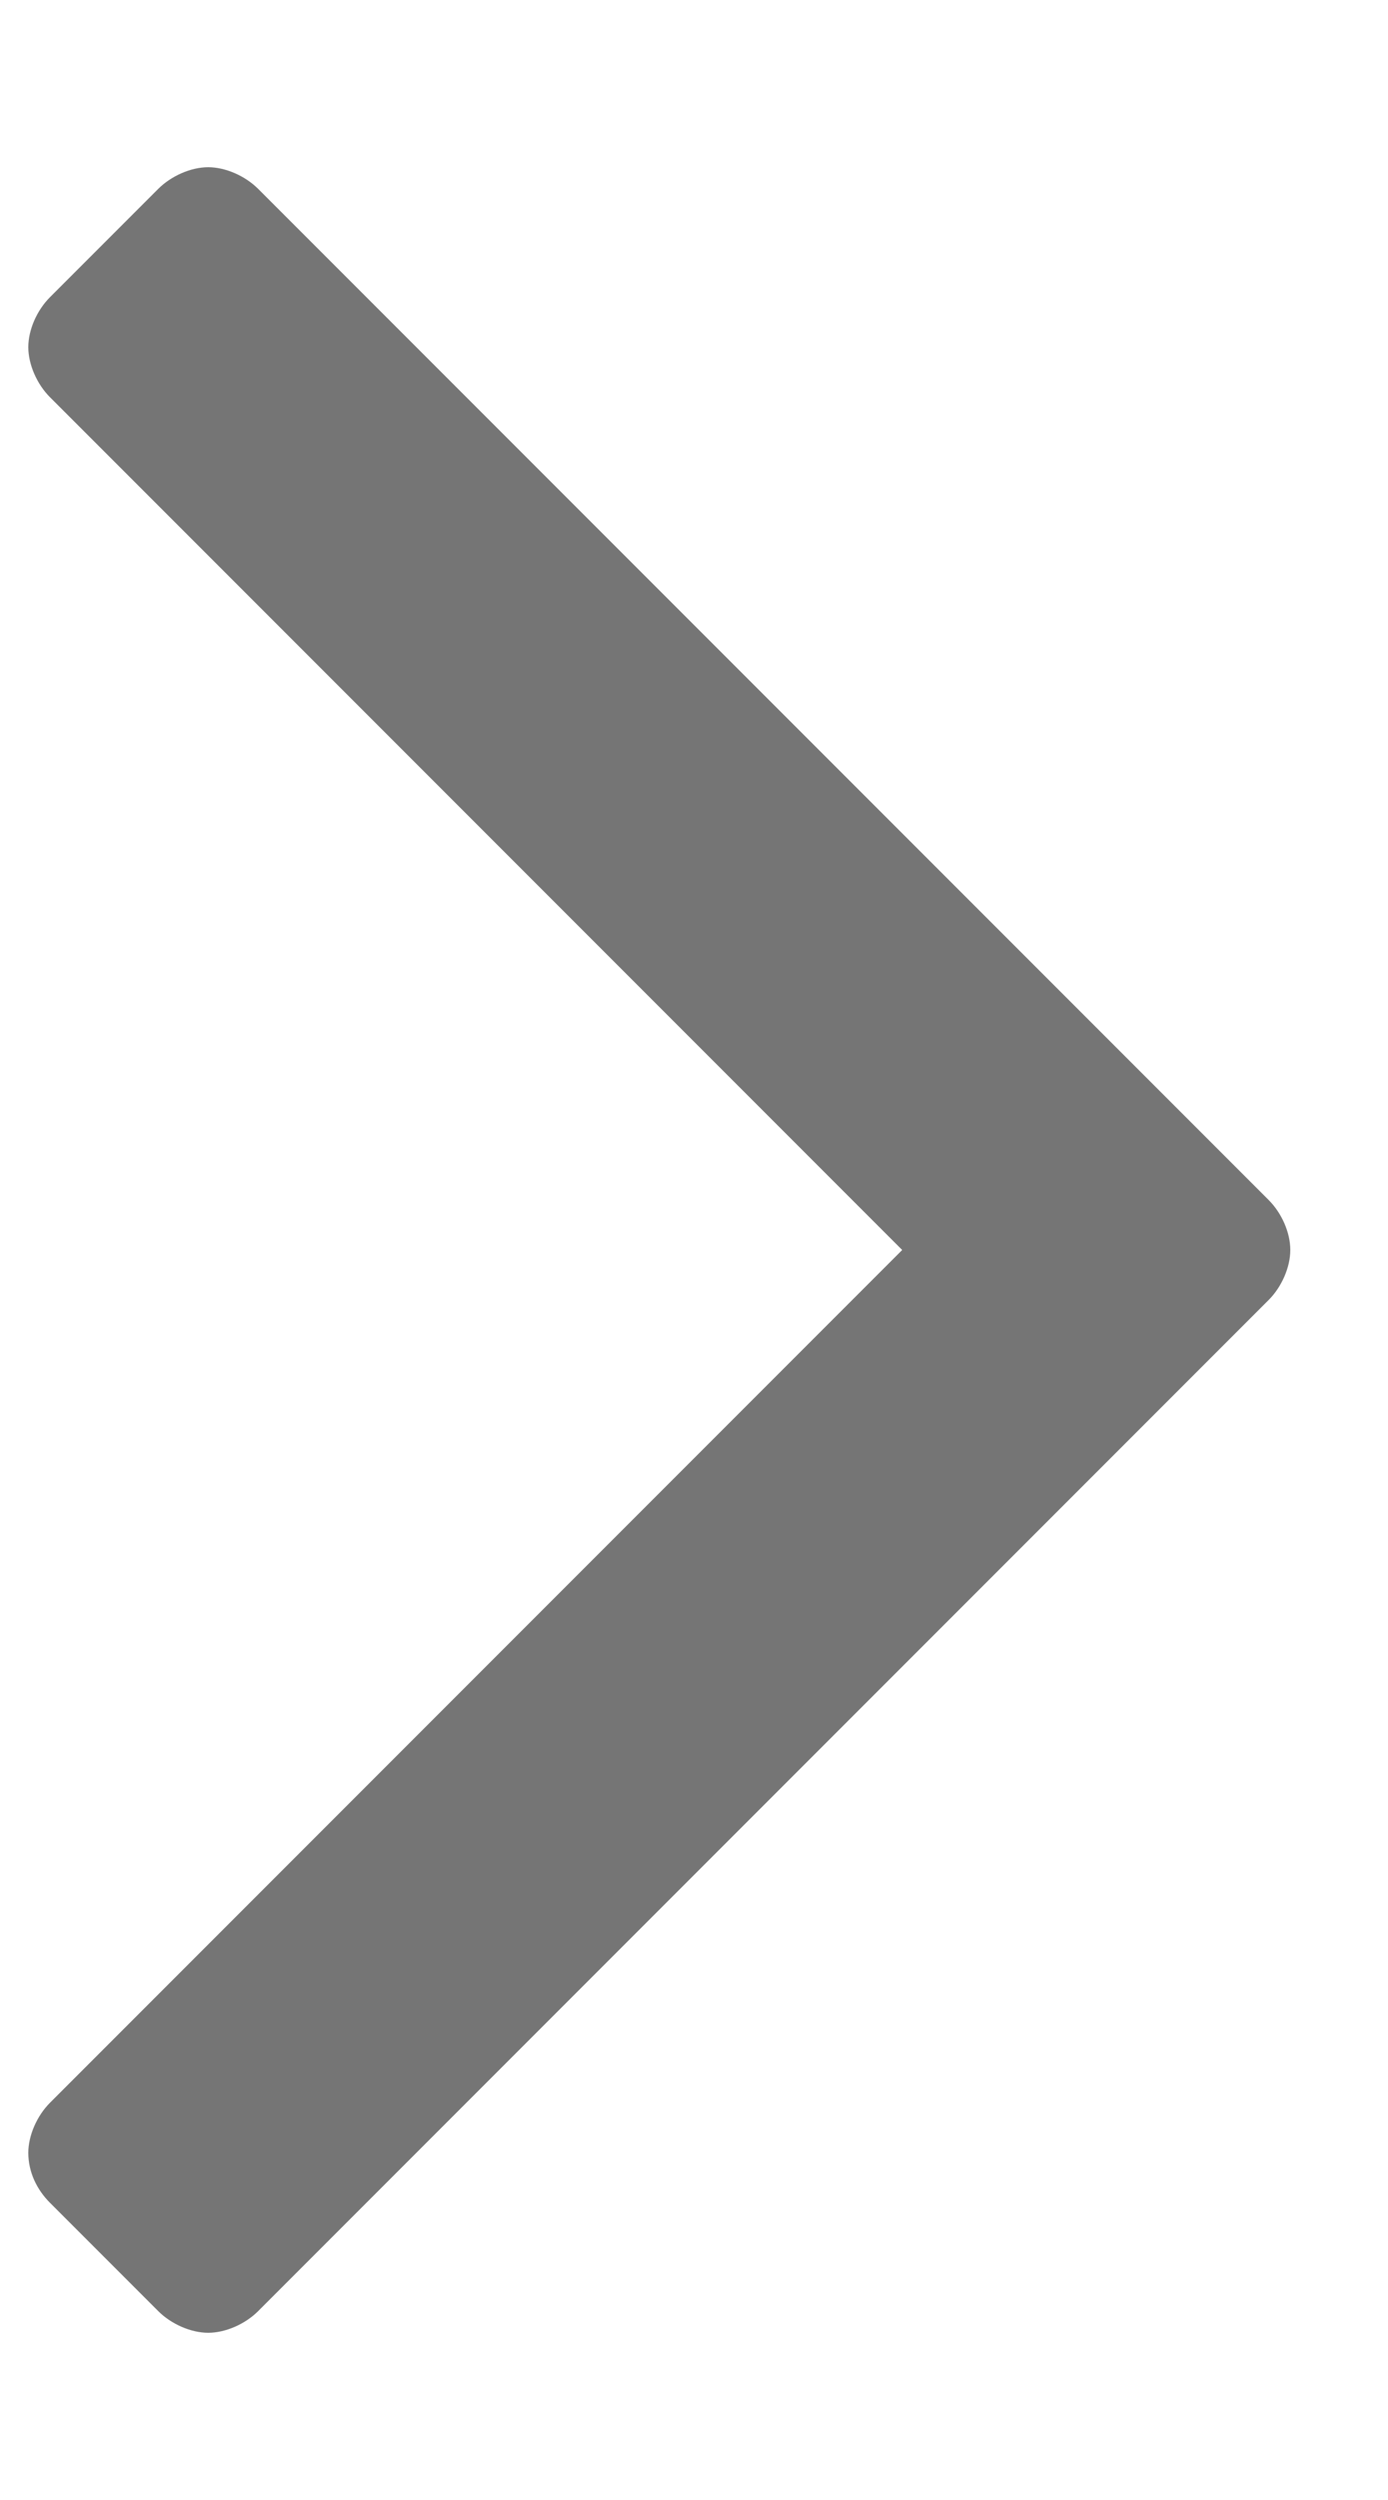 <?xml version="1.0" encoding="UTF-8"?>
<svg width="5px" height="9px" viewBox="0 0 5 9" version="1.1" xmlns="http://www.w3.org/2000/svg" xmlns:xlink="http://www.w3.org/1999/xlink">
    <!-- Generator: Sketch 64 (93537) - https://sketch.com -->
    <title></title>
    <desc>Created with Sketch.</desc>
    <g id="Welcome" stroke="none" stroke-width="1" fill="none" fill-rule="evenodd">
        <g id="HOME" transform="translate(-1030, -4459)" fill="#757575" fill-rule="nonzero">
            <path d="M1030.75,4467.398 C1030.812,4467.398 1030.883,4467.367 1030.93,4467.32 L1034.57,4463.68 C1034.617,4463.633 1034.648,4463.562 1034.648,4463.5 C1034.648,4463.437 1034.617,4463.367 1034.57,4463.32 L1030.93,4459.68 C1030.883,4459.633 1030.812,4459.602 1030.75,4459.602 C1030.688,4459.602 1030.617,4459.633 1030.57,4459.68 L1030.18,4460.07 C1030.133,4460.117 1030.102,4460.187 1030.102,4460.25 C1030.102,4460.312 1030.133,4460.383 1030.18,4460.43 L1033.25,4463.5 L1030.18,4466.57 C1030.133,4466.617 1030.102,4466.688 1030.102,4466.75 C1030.102,4466.82 1030.133,4466.883 1030.18,4466.93 L1030.57,4467.32 C1030.617,4467.367 1030.688,4467.398 1030.75,4467.398 Z" id=""></path>
        </g>
    </g>
</svg>